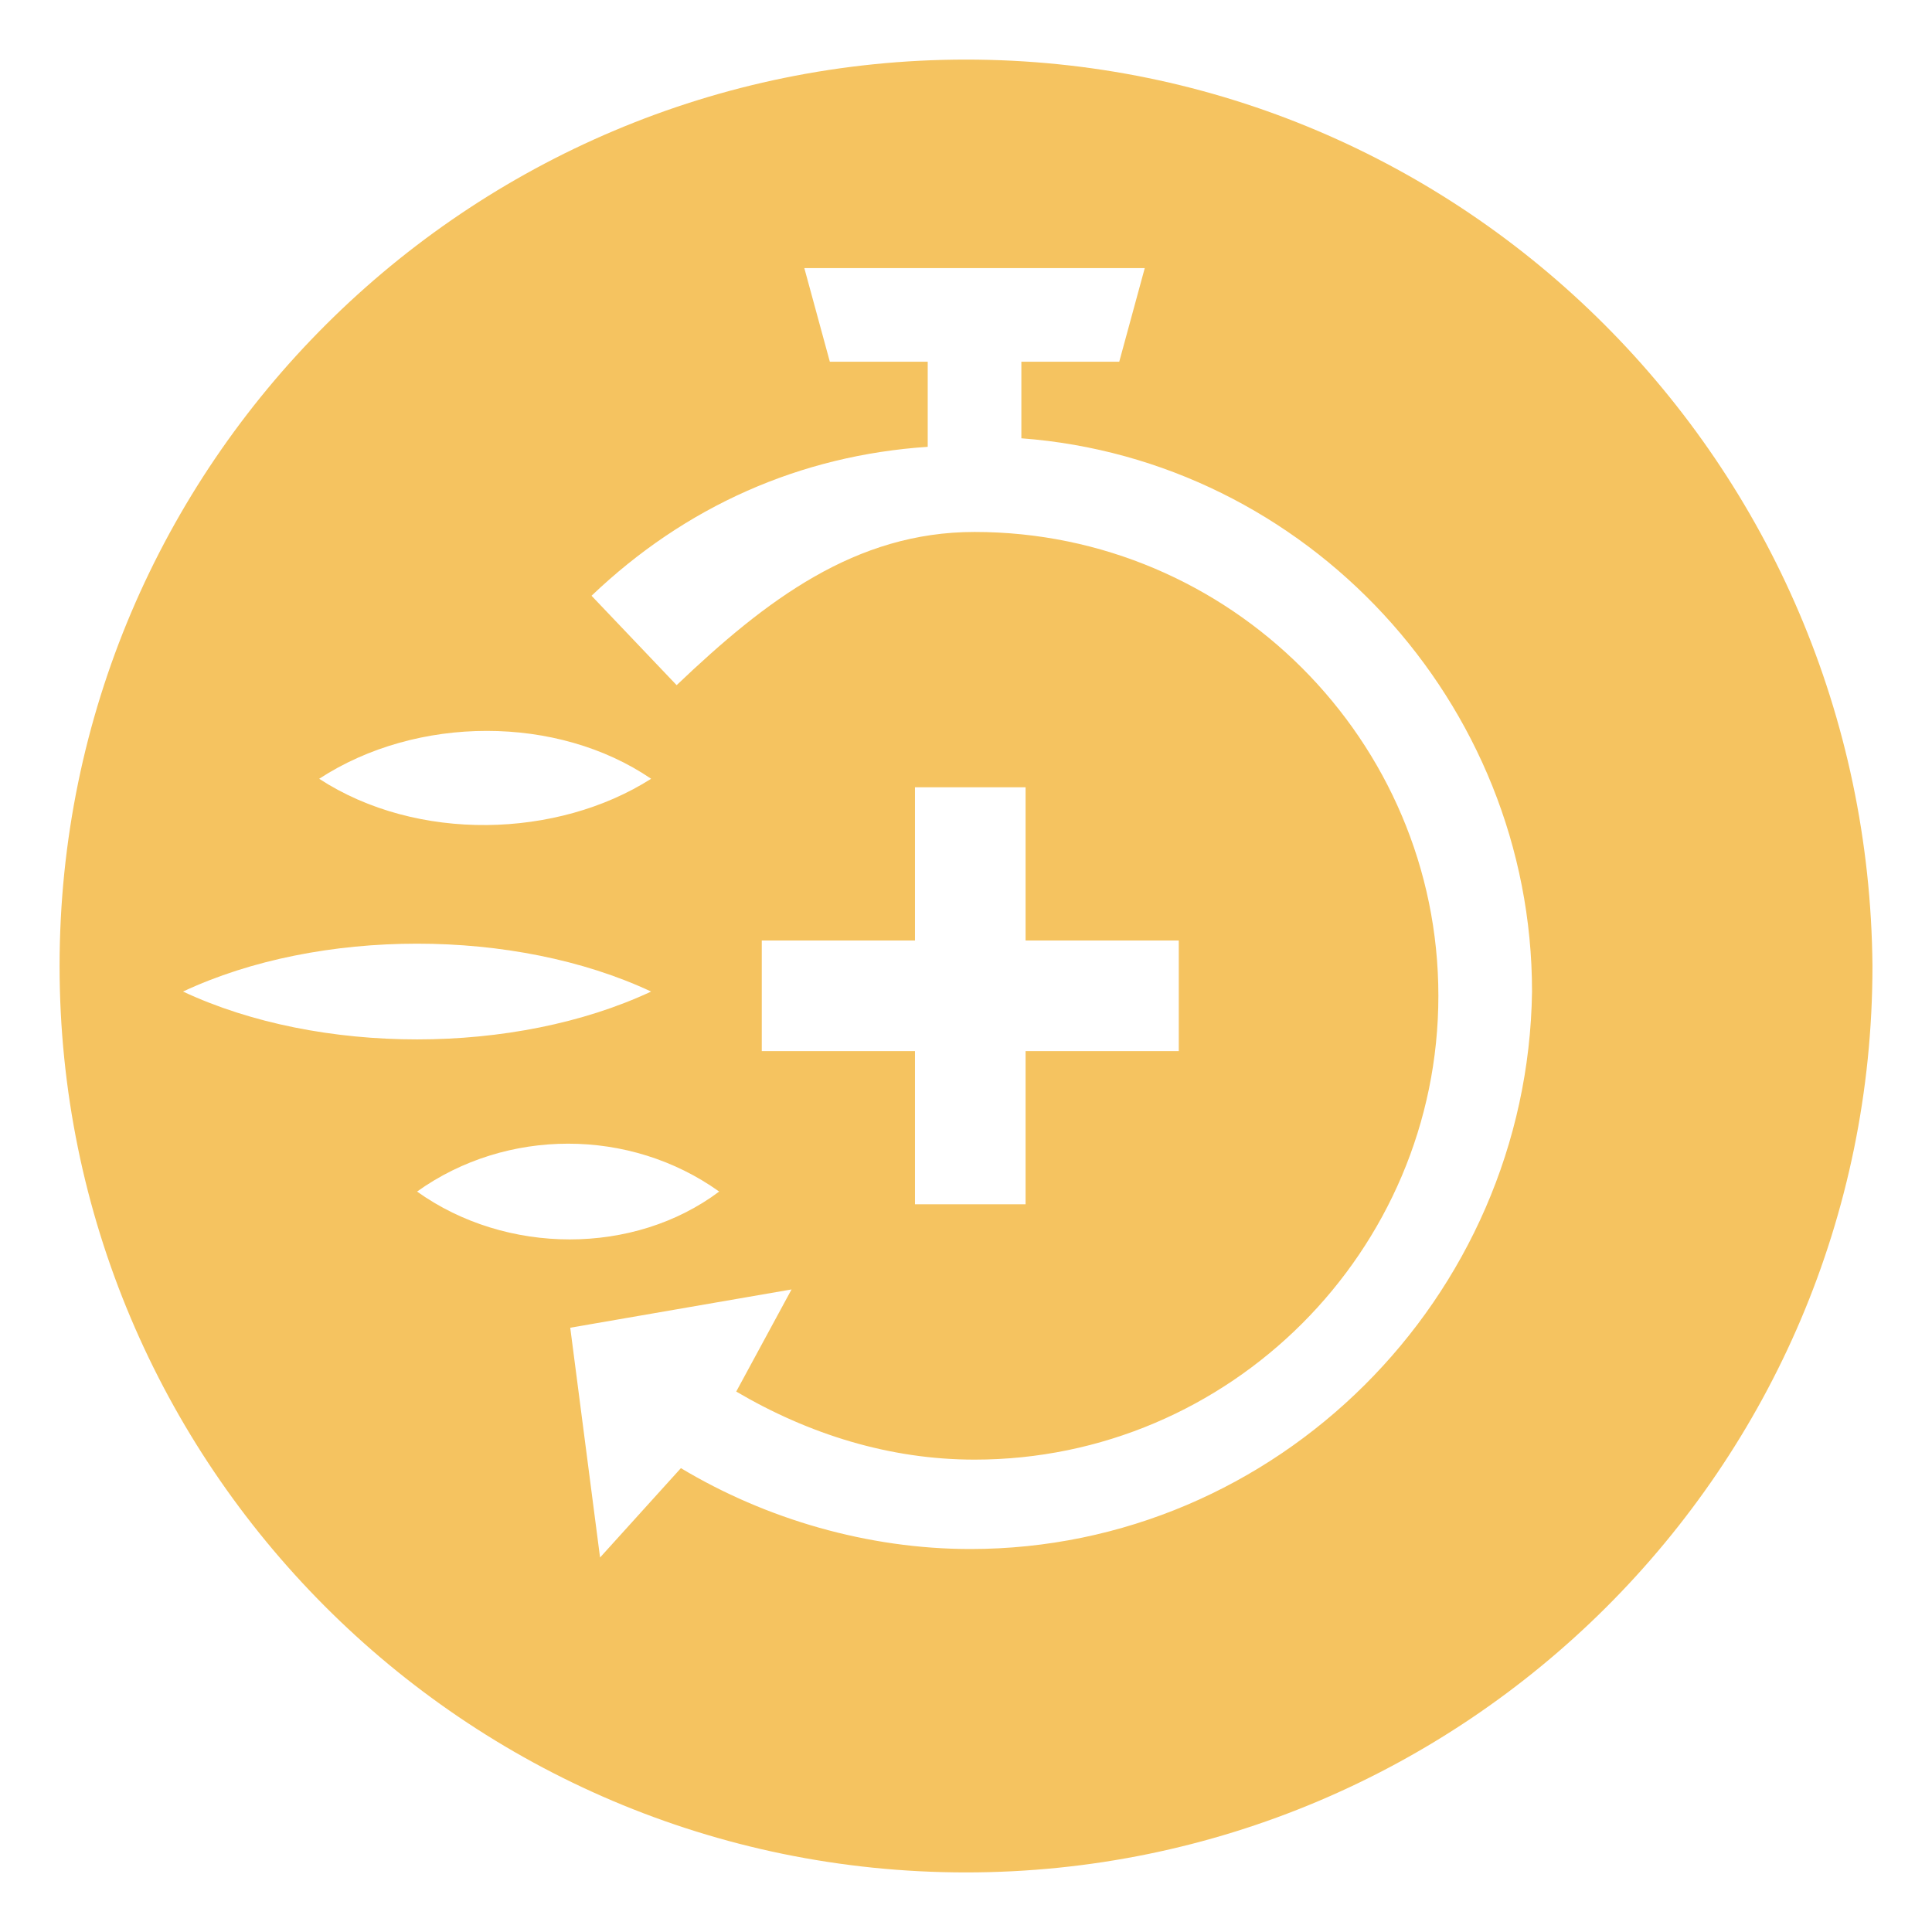 <svg xmlns="http://www.w3.org/2000/svg" fill="none" viewBox="0 0 44 44" height="44" width="44">
<g clip-path="url(#clip0_5307_4158)" id="Enhances_performance">
<g id="Group">
<g id="Group_2">
<g id="Clip path group">
<mask height="44" width="44" y="0" x="0" maskUnits="userSpaceOnUse" style="mask-type:luminance" id="mask0_5307_4158">
<g id="SVGID_00000077294784939134388750000010118055550657968286_">
<path fill="white" d="M44 0H0V44H44V0Z" id="Vector"></path>
</g>
</mask>
<g mask="url(#mask0_5307_4158)">
<g id="Group_3">
<g id="Clip path group_2">
<mask height="44" width="44" y="0" x="0" maskUnits="userSpaceOnUse" style="mask-type:luminance" id="mask1_5307_4158">
<g id="SVGID_00000070099256265809004260000011106755265244430781_">
<path fill="white" d="M44 0H0V44H44V0Z" id="Vector_2"></path>
</g>
</mask>
<g mask="url(#mask1_5307_4158)">
<path fill="#F5C360" d="M22.001 1.357C10.661 1.357 1.357 10.564 1.357 22C1.357 33.339 10.565 42.643 22.001 42.643C33.34 42.643 42.644 33.436 42.644 22C42.547 10.564 33.34 1.357 22.001 1.357ZM14.829 17.736C12.697 19.093 9.498 19.189 7.269 17.736C9.498 16.282 12.697 16.282 14.829 17.736ZM4.168 22.582C7.269 21.128 11.727 21.128 14.829 22.582C11.727 24.035 7.269 24.035 4.168 22.582ZM9.498 27.137C11.534 25.683 14.344 25.683 16.379 27.137C14.441 28.59 11.534 28.59 9.498 27.137ZM22.098 35.278C19.771 35.278 17.445 34.599 15.507 33.436L13.666 35.471L12.987 30.238L18.027 29.366L16.767 31.692C18.415 32.661 20.256 33.242 22.194 33.242C28.009 33.242 32.758 28.494 32.758 22.678C32.758 16.863 28.009 12.115 22.194 12.115C19.481 12.115 17.445 13.665 15.41 15.604L13.472 13.568C15.604 11.533 18.221 10.37 21.128 10.176V8.238H18.899L18.318 6.106H26.071L25.49 8.238H23.261V9.982C29.754 10.467 34.891 15.991 34.891 22.582C34.794 29.56 29.076 35.278 22.098 35.278ZM26.846 21.419V23.938H23.357V27.427H20.838V23.938H17.349V21.419H20.838V17.93H23.357V21.419H26.846Z" id="Vector_3"></path>
</g>
</g>
</g>
</g>
</g>
</g>
</g>
</g>
<defs>
<clipPath id="clip0_5307_4158">
<rect fill="white" height="44" width="44"></rect>
</clipPath>
</defs>
</svg>
